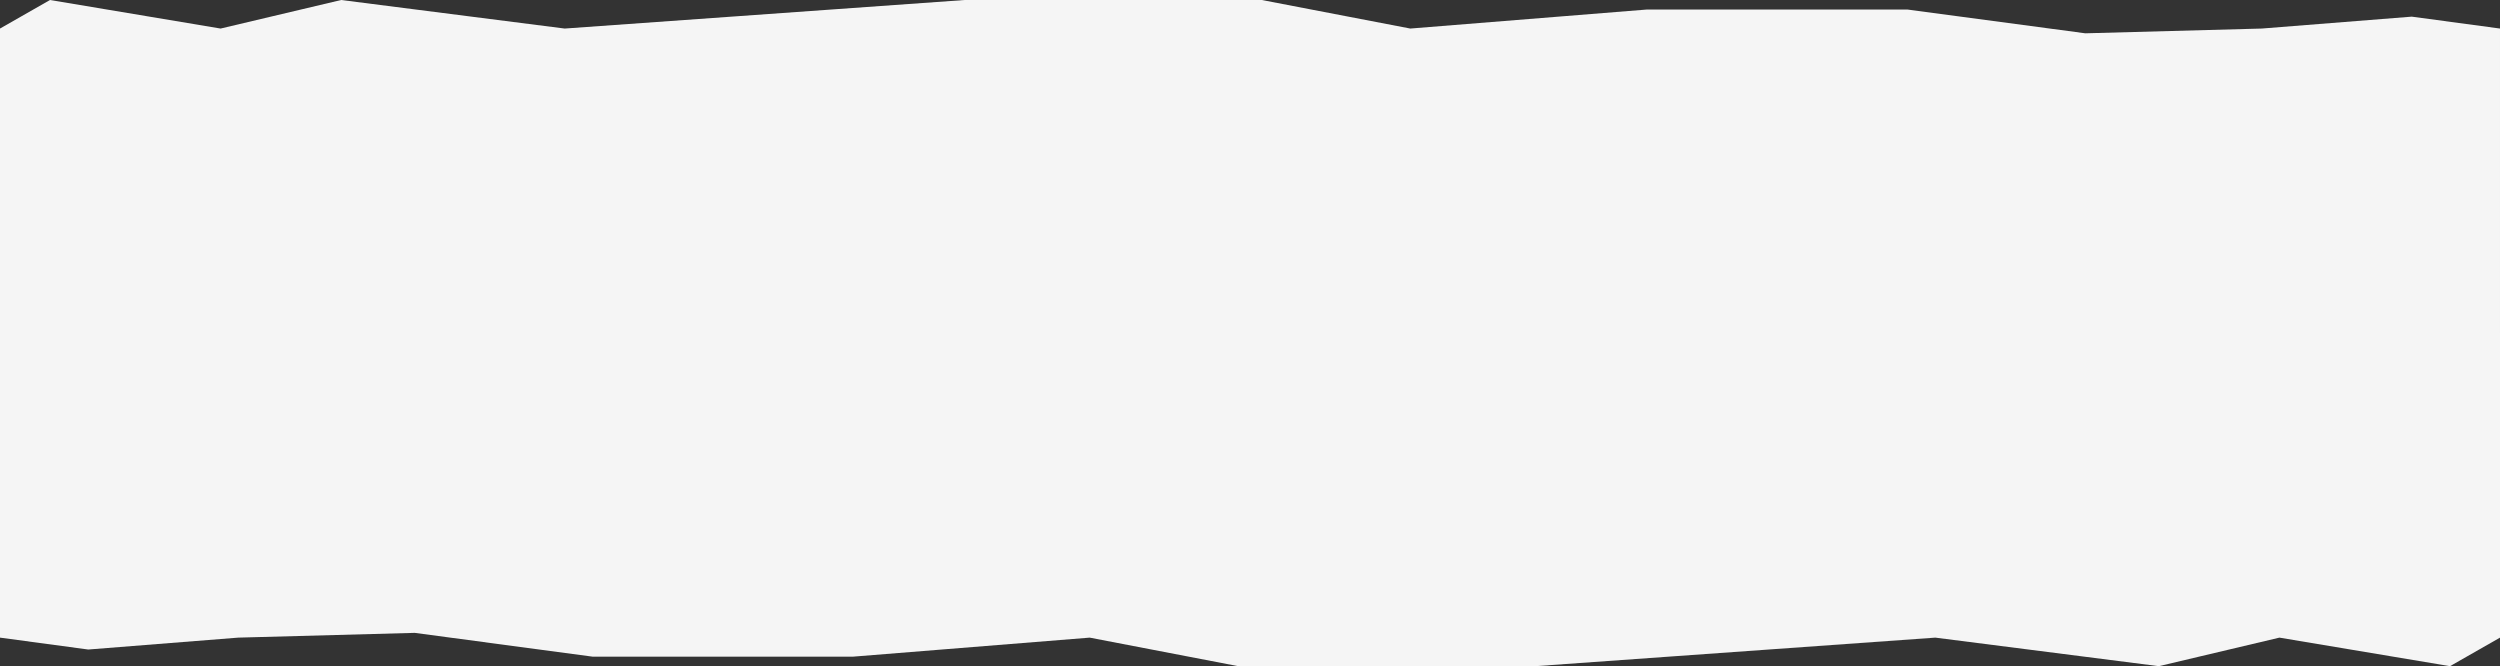 <svg xmlns="http://www.w3.org/2000/svg" width="1700" height="453" viewBox="0 0 1700 453">
  <rect x="0" y="0" width="1700" height="453" fill="#333333" stroke="none"/>
  <path id="Union_35" data-name="Union 35" d="M-440,433.586-522,453l-152-19.414L-946,453h-202l-101-19.414-161,12.943h-177l-121-16.178-120,3.235-102,8.088-60-8.088V226.5H-290V433.586L-324,453ZM-1990,226.5V19.414L-1956,0l116,19.414L-1758,0l152,19.414L-1334,0h202l101,19.414L-870,6.471h177l121,16.18,120-3.237,102-8.088,60,8.088V226.5Z" transform="translate(1990)" fill="#f5f5f5"/>
</svg>
